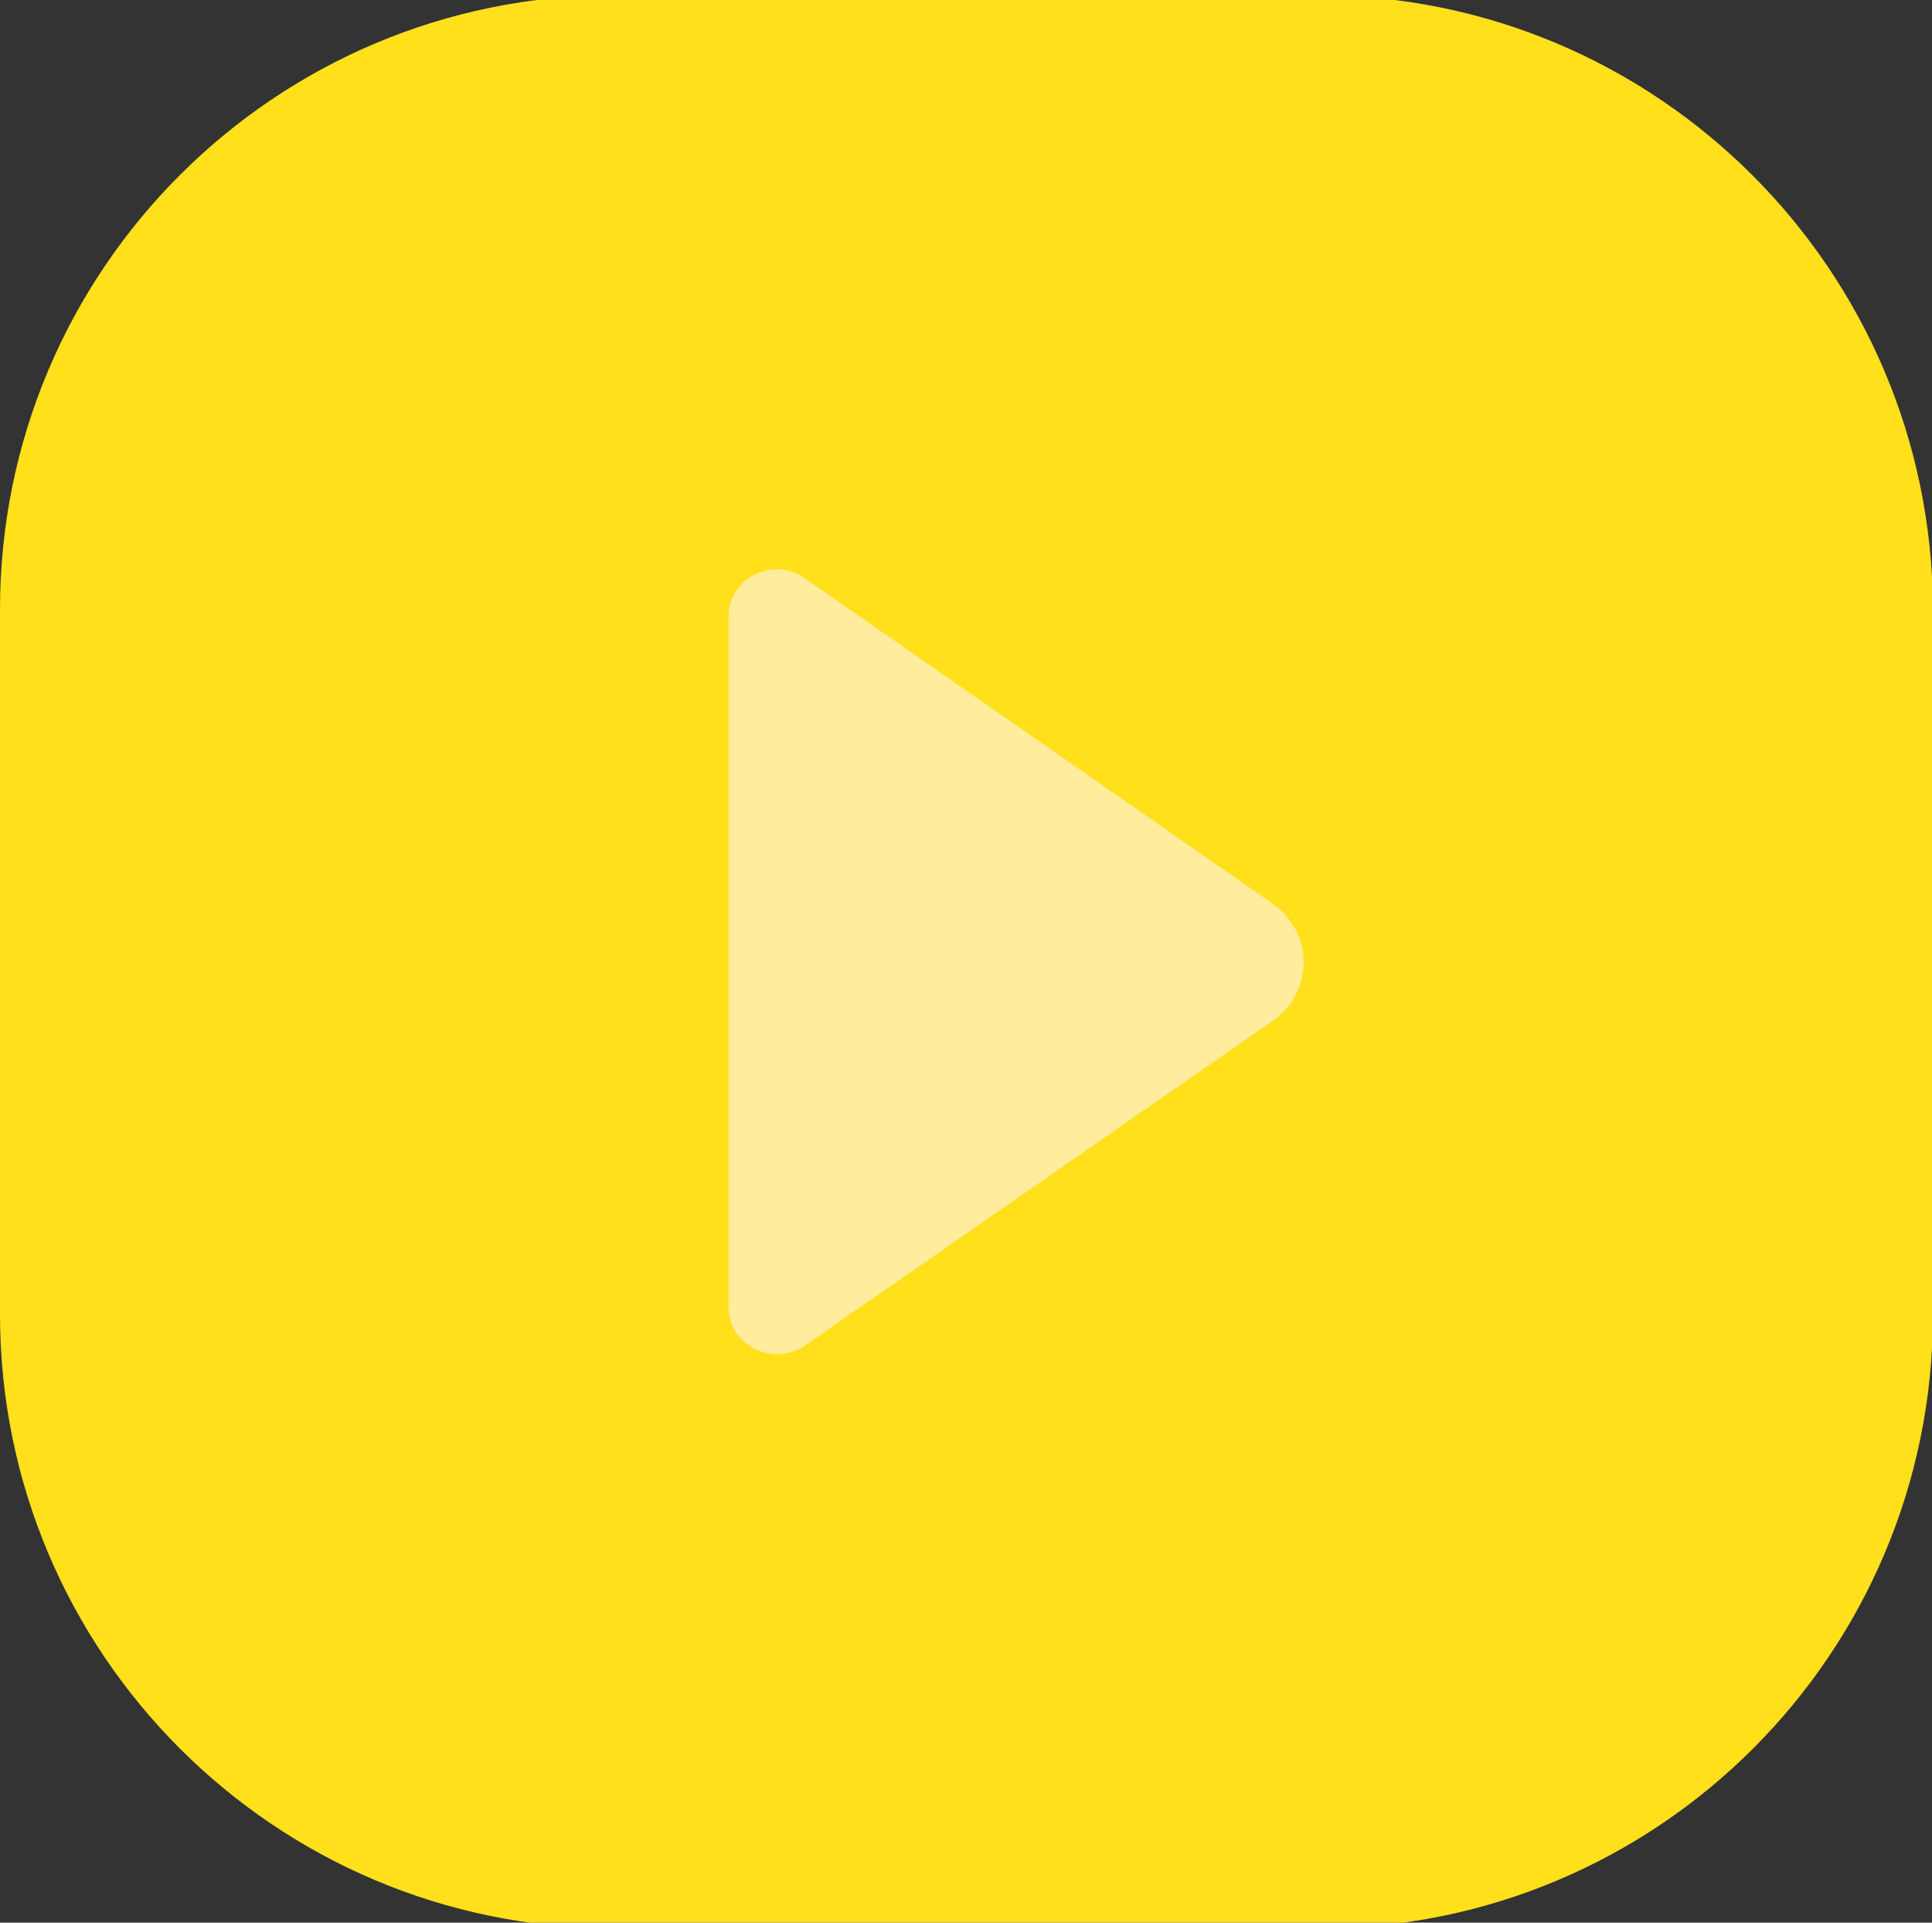<svg xmlns="http://www.w3.org/2000/svg" xmlns:xlink="http://www.w3.org/1999/xlink" id="Layer_1" x="0px" y="0px" viewBox="0 0 201 200" style="enable-background:new 0 0 201 200;" xml:space="preserve"><rect x="0" y="0" width="201" height="200" fill="#333333" stroke="none"/><style type="text/css"> .st0{fill:#FFE01B;} .st1{fill:#FFEC9C;}</style><g> <path class="st0" d="M137.1-0.5H63.9C28.6-0.5,0,28.1,0,63.4v73.3c0,35.3,28.6,63.9,63.9,63.9h73.3c35.3,0,63.9-28.6,63.9-63.9 V63.4C201,28.1,172.4-0.5,137.1-0.5z"></path> <path class="st1" d="M75.8,136V64.1c0-4,4.7-6.3,8-3.9l48.6,33.8c4.3,3,4.3,9.2,0,12.2l-48.7,33.8C80.3,142.2,75.8,139.9,75.8,136z "></path></g></svg>
